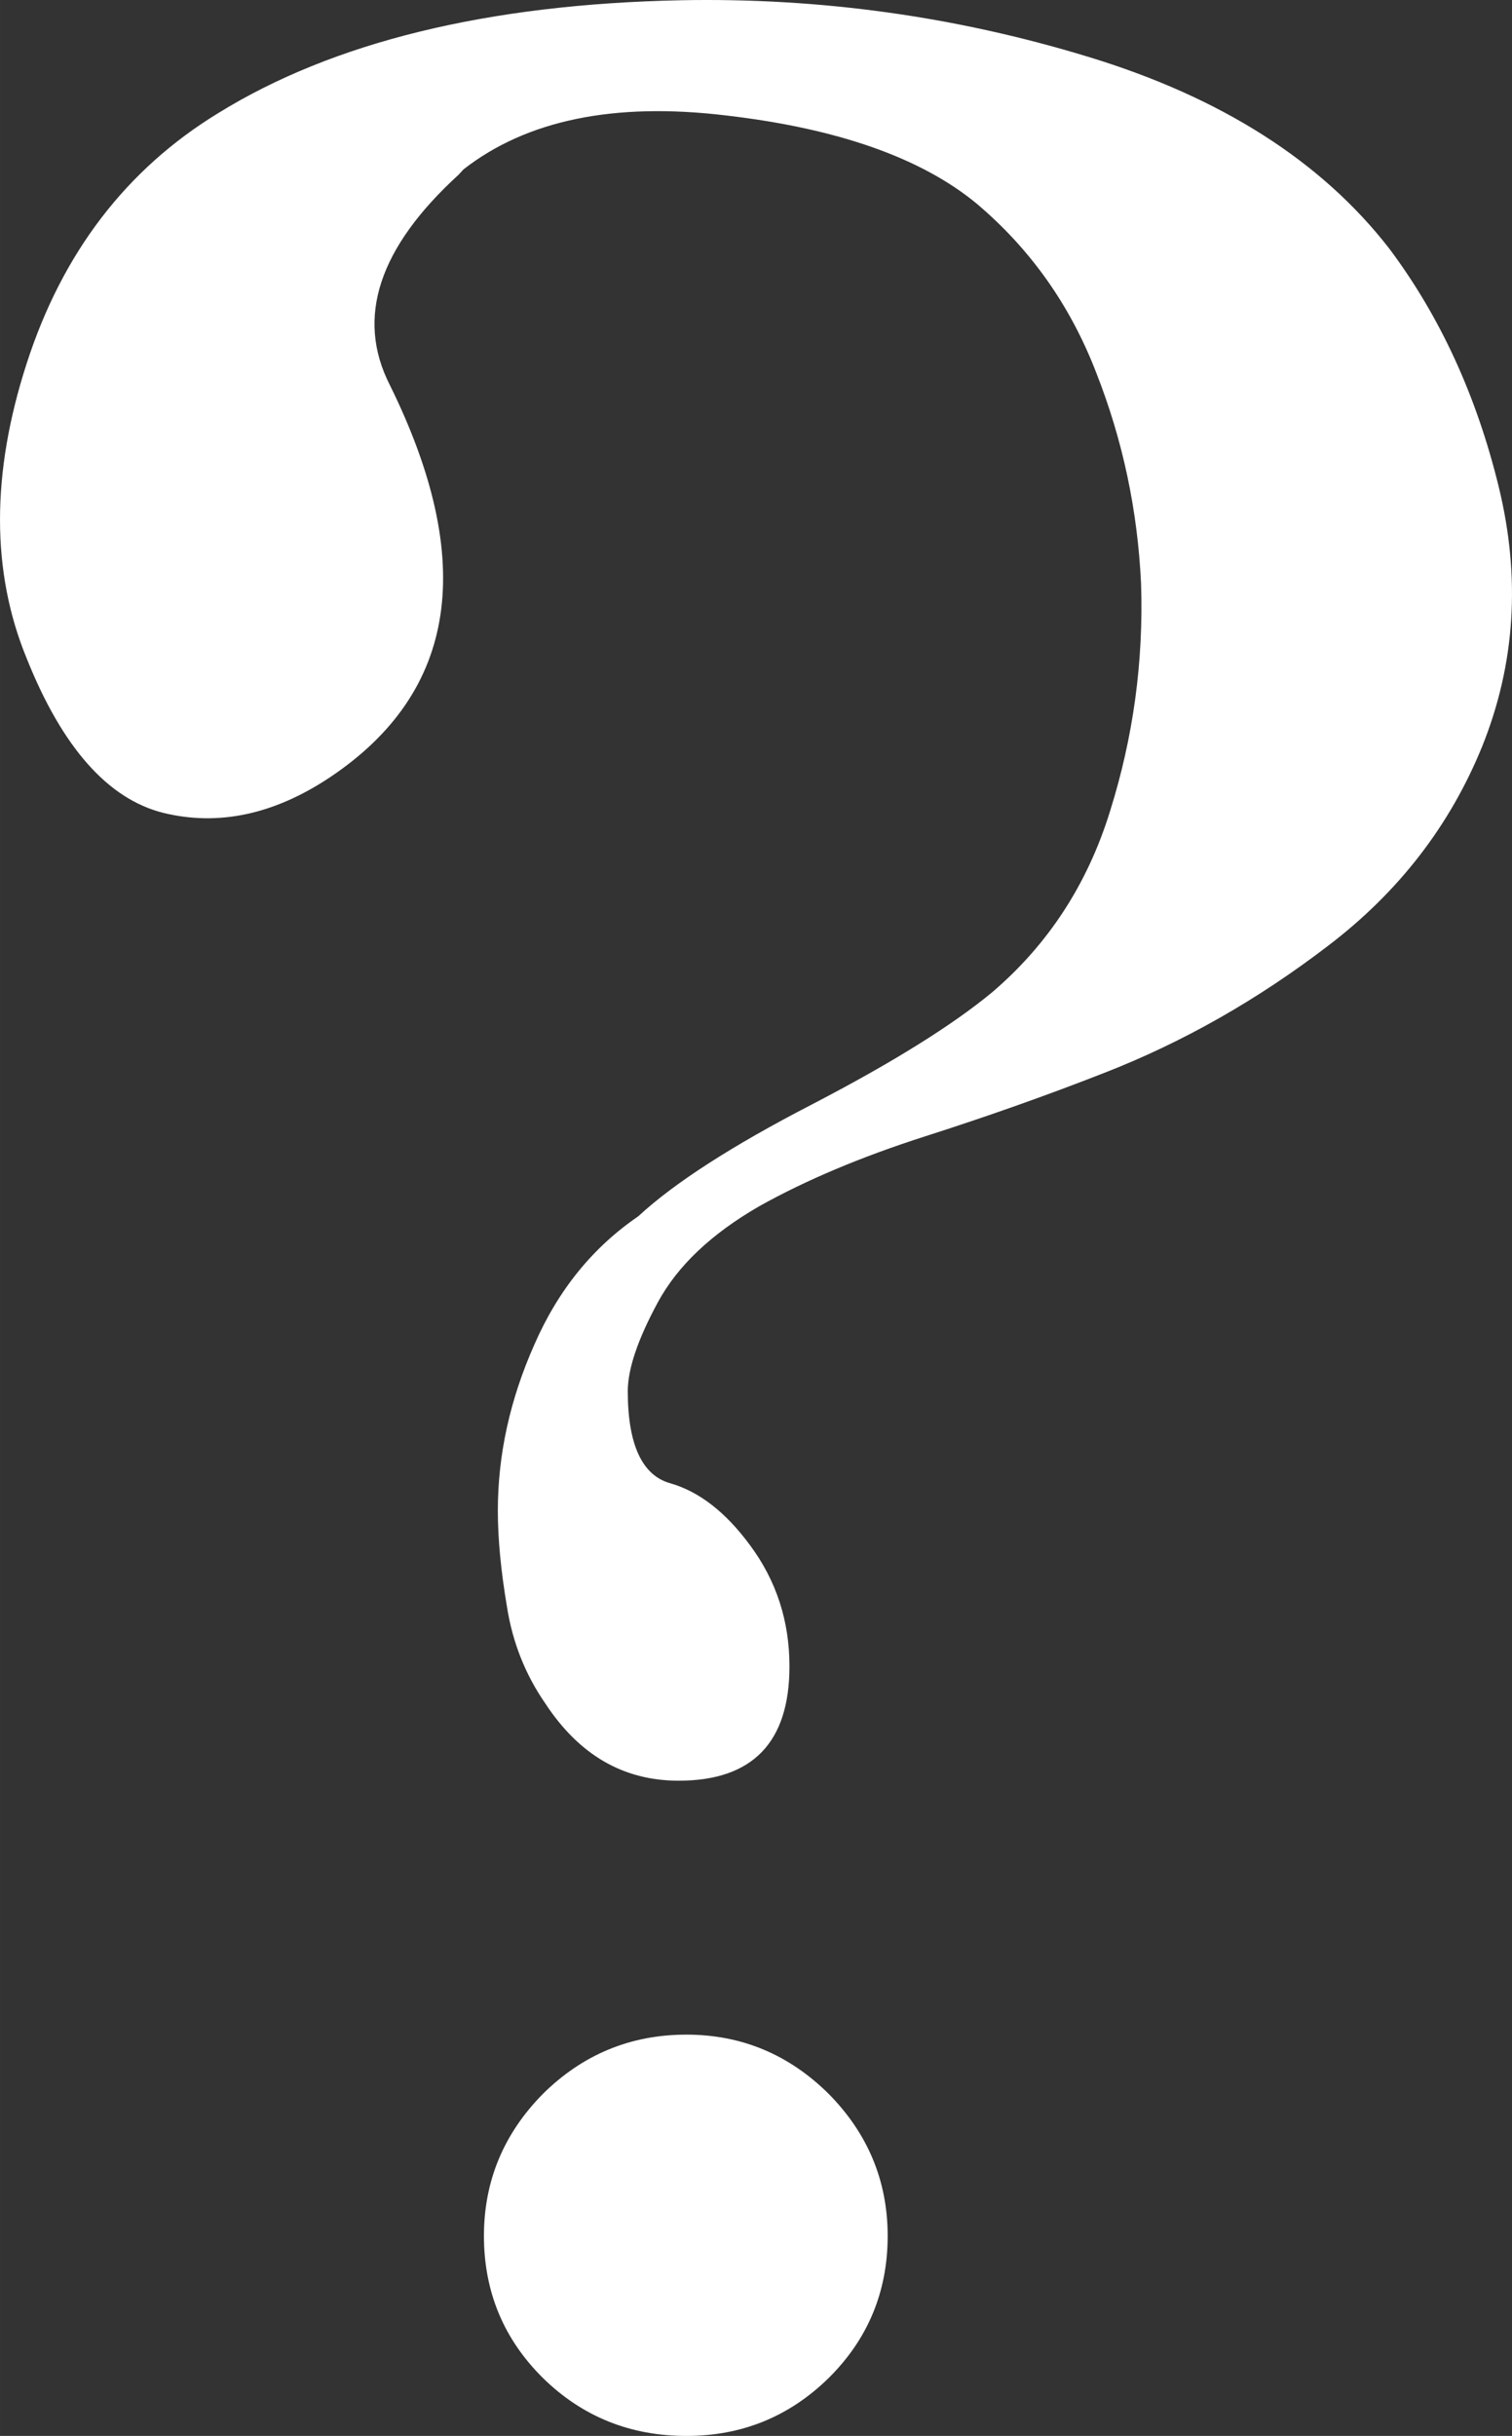 <?xml version="1.0" encoding="UTF-8"?> <svg xmlns="http://www.w3.org/2000/svg" xmlns:xlink="http://www.w3.org/1999/xlink" xmlns:xodm="http://www.corel.com/coreldraw/odm/2003" xml:space="preserve" width="60.453mm" height="97.351mm" version="1.1" style="shape-rendering:geometricPrecision; text-rendering:geometricPrecision; image-rendering:optimizeQuality; fill-rule:evenodd; clip-rule:evenodd" viewBox="0 0 7387.83 11897.12"><rect x="0" y="0" width="7387.83" height="11897.12" fill="#333333" stroke="none"/> <defs> <style type="text/css"> .fil0 {fill:white;fill-rule:nonzero} </style> </defs> <g id="Layer_x0020_1">  <path class="fil0" d="M3354.1 9937.13c269.69,0 501.15,97.68 694.4,288.79 191.11,193.25 288.79,424.71 288.79,694.4 0,273.93 -97.68,505.39 -288.79,694.39 -193.25,188.99 -424.71,282.42 -694.4,282.42 -273.93,0 -507.52,-93.43 -700.75,-282.42 -191.12,-188.99 -288.8,-420.46 -288.8,-694.39 0,-269.69 97.68,-501.15 288.8,-694.4 193.24,-191.11 426.82,-288.79 700.75,-288.79zm3433.73 -8723.43c248.46,331.27 426.84,719.88 535.14,1163.69 108.3,443.82 80.69,866.41 -80.69,1267.75 -157.15,386.48 -407.72,711.37 -753.85,974.69 -344.02,263.31 -707.13,469.29 -1087.25,617.94 -286.68,112.54 -581.84,216.6 -887.62,314.28 -303.66,97.68 -573.35,210.22 -804.81,339.76 -231.47,133.78 -397.1,288.79 -494.78,469.29 -97.68,180.5 -146.53,324.9 -146.53,433.2 0,261.2 70.07,411.96 208.11,450.18 140.15,40.35 269.69,140.16 388.61,301.55 129.53,174.12 193.24,371.61 193.24,592.46 0,371.61 -180.5,558.48 -541.5,558.48 -269.68,0 -486.28,-125.29 -651.92,-377.99 -95.55,-138.02 -159.26,-295.17 -186.87,-471.42 -29.72,-176.25 -44.59,-331.27 -44.59,-469.3 0,-273.93 59.47,-543.62 178.37,-811.18 116.79,-267.56 286.68,-475.67 507.53,-626.44 174.12,-161.39 456.56,-344 847.28,-545.74 392.85,-203.86 685.89,-386.48 881.25,-547.87 273.94,-233.58 467.18,-528.76 577.6,-887.62 112.54,-358.88 163.51,-728.37 150.77,-1110.6 -16.99,-356.75 -89.19,-698.64 -218.73,-1027.78 -127.4,-331.27 -322.78,-605.21 -583.96,-826.05 -269.69,-222.97 -677.41,-367.37 -1225.27,-431.08 -547.87,-65.83 -974.69,23.35 -1282.61,263.32l-23.35 25.48c-390.74,356.75 -503.28,698.64 -337.65,1025.66 426.84,864.28 331.27,1501.33 -290.92,1917.54 -273.94,182.62 -545.74,239.96 -815.43,174.12 -269.69,-67.95 -492.66,-318.52 -666.79,-753.84 -174.12,-422.58 -174.12,-904.62 0,-1441.87 174.13,-539.38 486.29,-947.09 934.35,-1221.03 562.73,-348.26 1318.71,-533 2263.67,-552.11 677.4,-12.75 1339.94,78.57 1987.62,276.06 649.79,197.49 1140.32,509.64 1471.59,936.47z"></path> </g> </svg> 